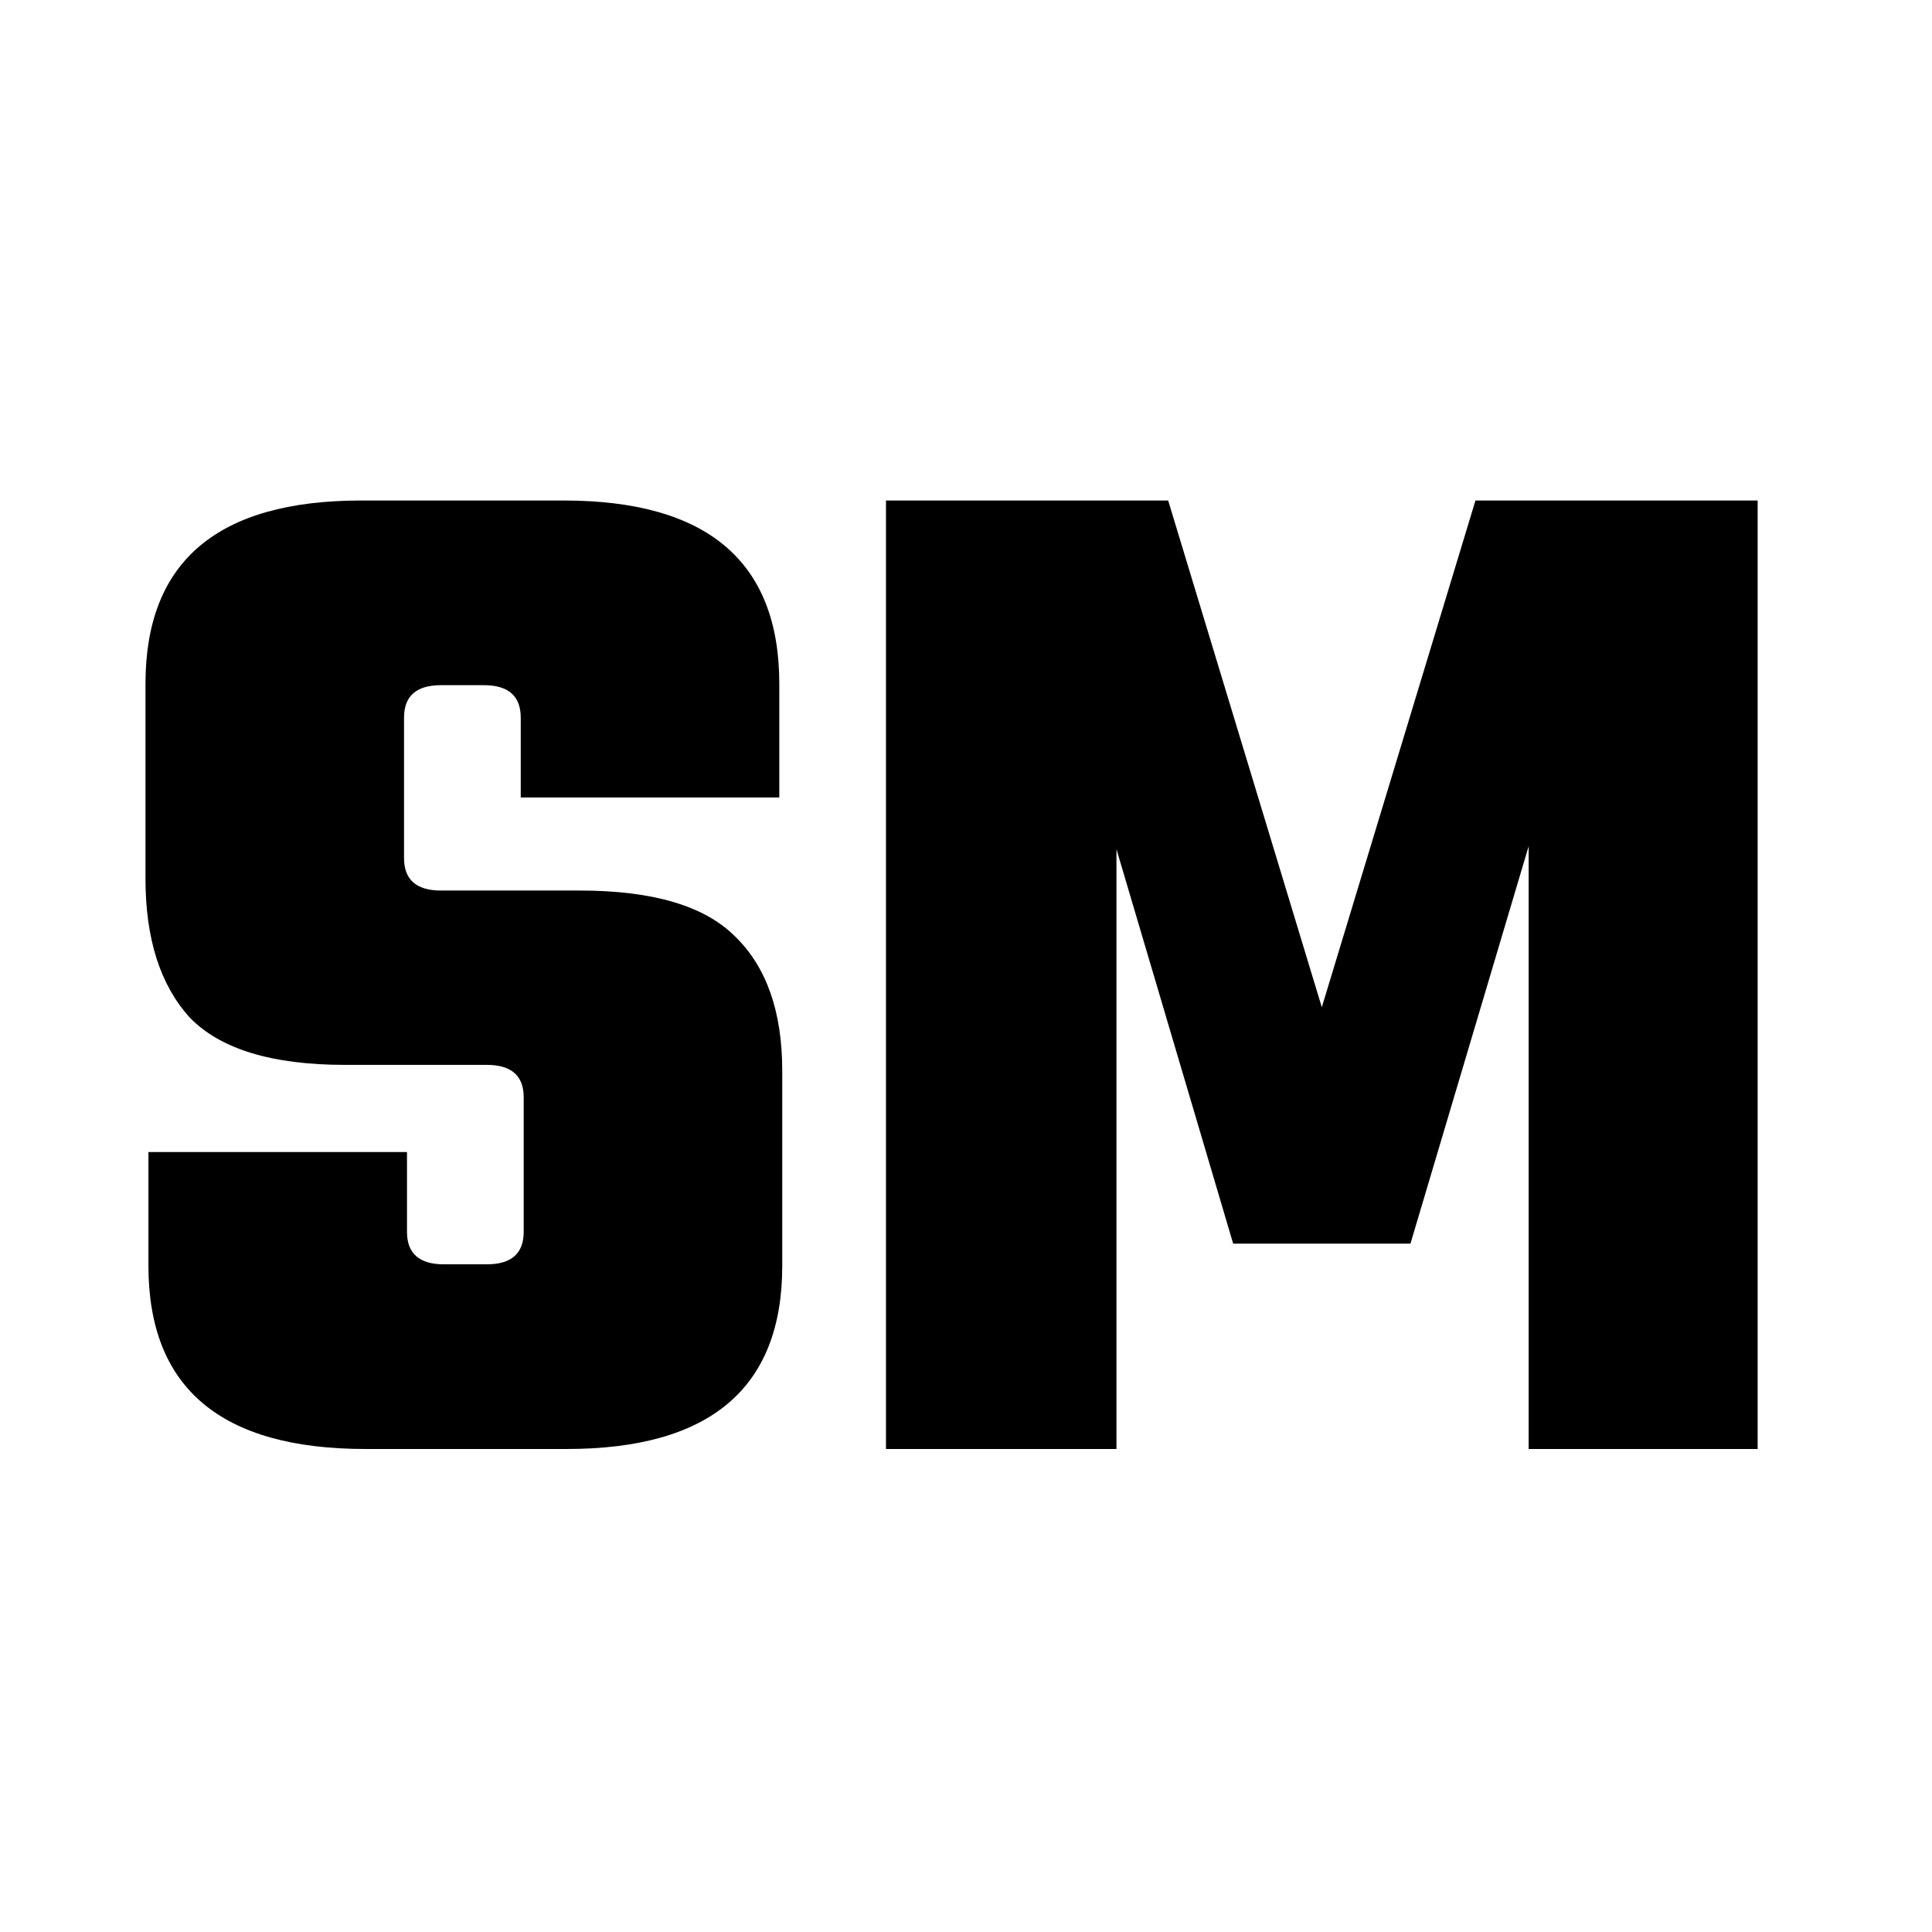 <svg width="136" height="136" viewBox="0 0 136 136" fill="none" xmlns="http://www.w3.org/2000/svg">
<path d="M36.865 86.712V77.248C36.865 75.723 35.998 74.96 34.265 74.96H24.281C19.15 74.96 15.51 73.851 13.361 71.632C11.281 69.344 10.241 66.085 10.241 61.856V48.128C10.241 39.531 15.302 35.232 25.425 35.232H39.673C49.796 35.232 54.857 39.531 54.857 48.128V56.136H36.657V50.52C36.657 48.995 35.79 48.232 34.057 48.232H31.041C29.308 48.232 28.441 48.995 28.441 50.52V60.4C28.441 61.925 29.308 62.688 31.041 62.688H40.817C45.948 62.688 49.588 63.763 51.737 65.912C53.956 68.061 55.065 71.216 55.065 75.376V89.104C55.065 97.701 50.004 102 39.881 102H25.737C15.545 102 10.449 97.701 10.449 89.104V81.096H28.649V86.712C28.649 88.237 29.516 89 31.249 89H34.265C35.998 89 36.865 88.237 36.865 86.712ZM78.591 102H62.367V35.232H82.231L93.047 70.904L103.863 35.232H123.727V102H107.607V59.568L99.287 87.544H86.807L78.591 59.776V102Z" fill="black"/>
</svg>
